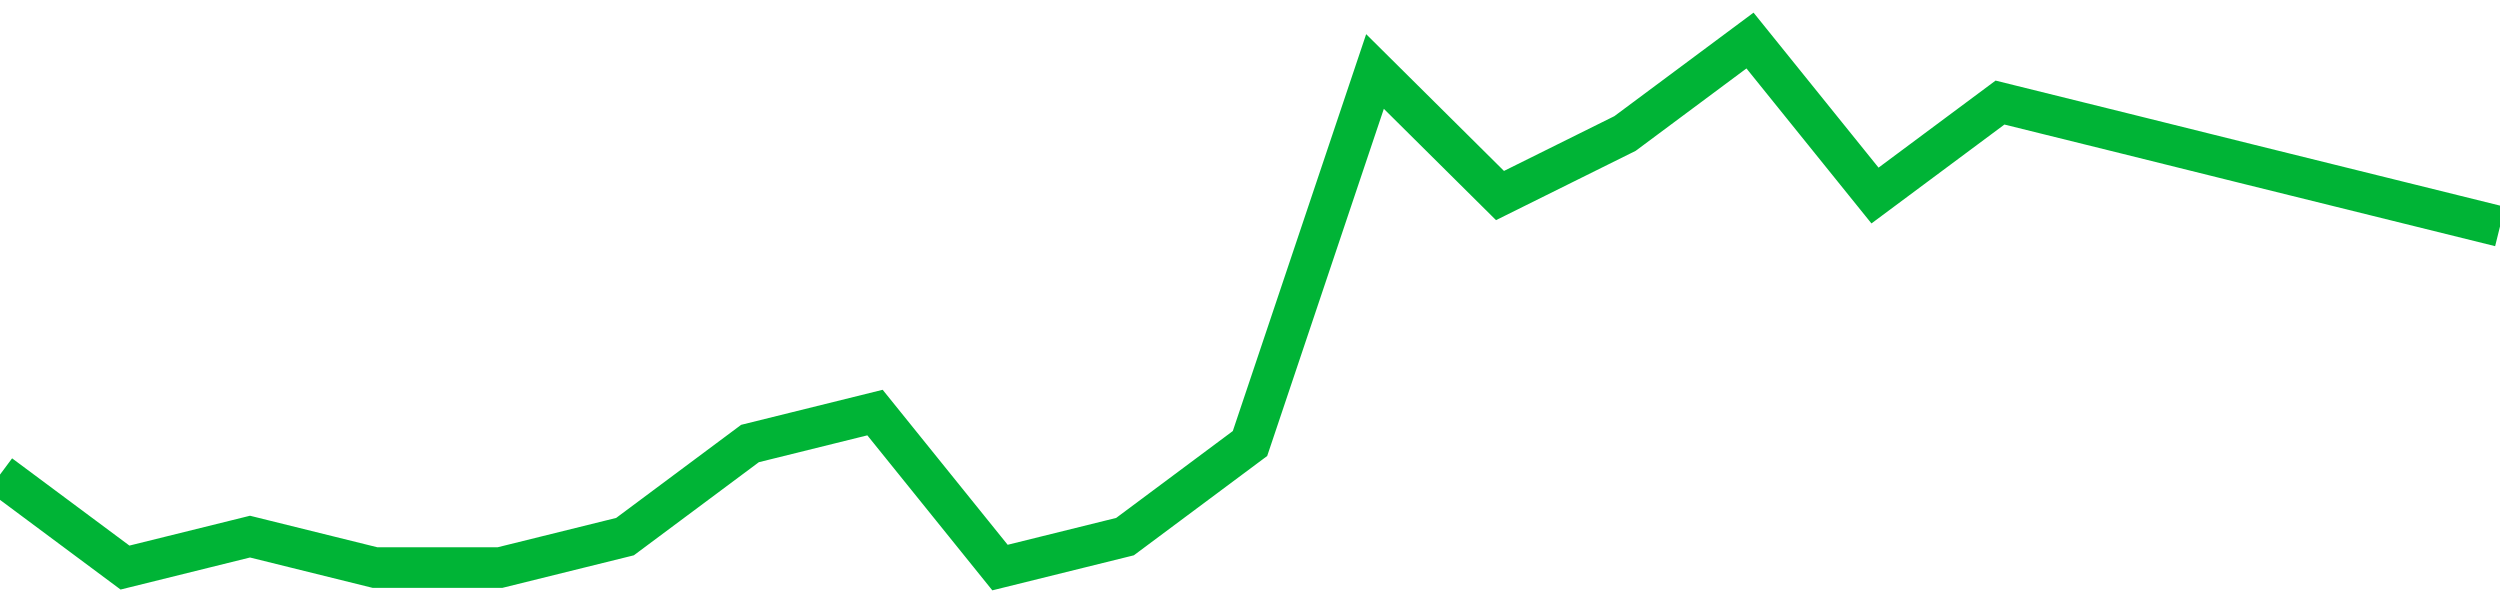 <!-- Generated with https://github.com/jxxe/sparkline/ --><svg viewBox="0 0 185 45" class="sparkline" xmlns="http://www.w3.org/2000/svg"><path class="sparkline--fill" d="M 0 35.12 L 0 35.12 L 9.25 42 L 18.5 39.71 L 27.75 42 L 37 42 L 46.25 39.71 L 55.5 32.82 L 64.75 30.53 L 74 42 L 83.25 39.71 L 92.5 32.82 L 101.75 5.29 L 111 14.47 L 120.25 9.88 L 129.5 3 L 138.75 14.47 L 148 7.59 L 157.25 9.88 L 166.5 12.18 L 175.75 14.47 L 185 16.76 V 45 L 0 45 Z" stroke="none" fill="none" ></path><path class="sparkline--line" d="M 0 35.12 L 0 35.12 L 9.25 42 L 18.5 39.71 L 27.75 42 L 37 42 L 46.25 39.71 L 55.5 32.82 L 64.75 30.53 L 74 42 L 83.25 39.71 L 92.5 32.82 L 101.75 5.29 L 111 14.47 L 120.25 9.88 L 129.5 3 L 138.75 14.47 L 148 7.59 L 157.25 9.88 L 166.5 12.18 L 175.75 14.47 L 185 16.76" fill="none" stroke-width="3" stroke="#00B436" ></path></svg>